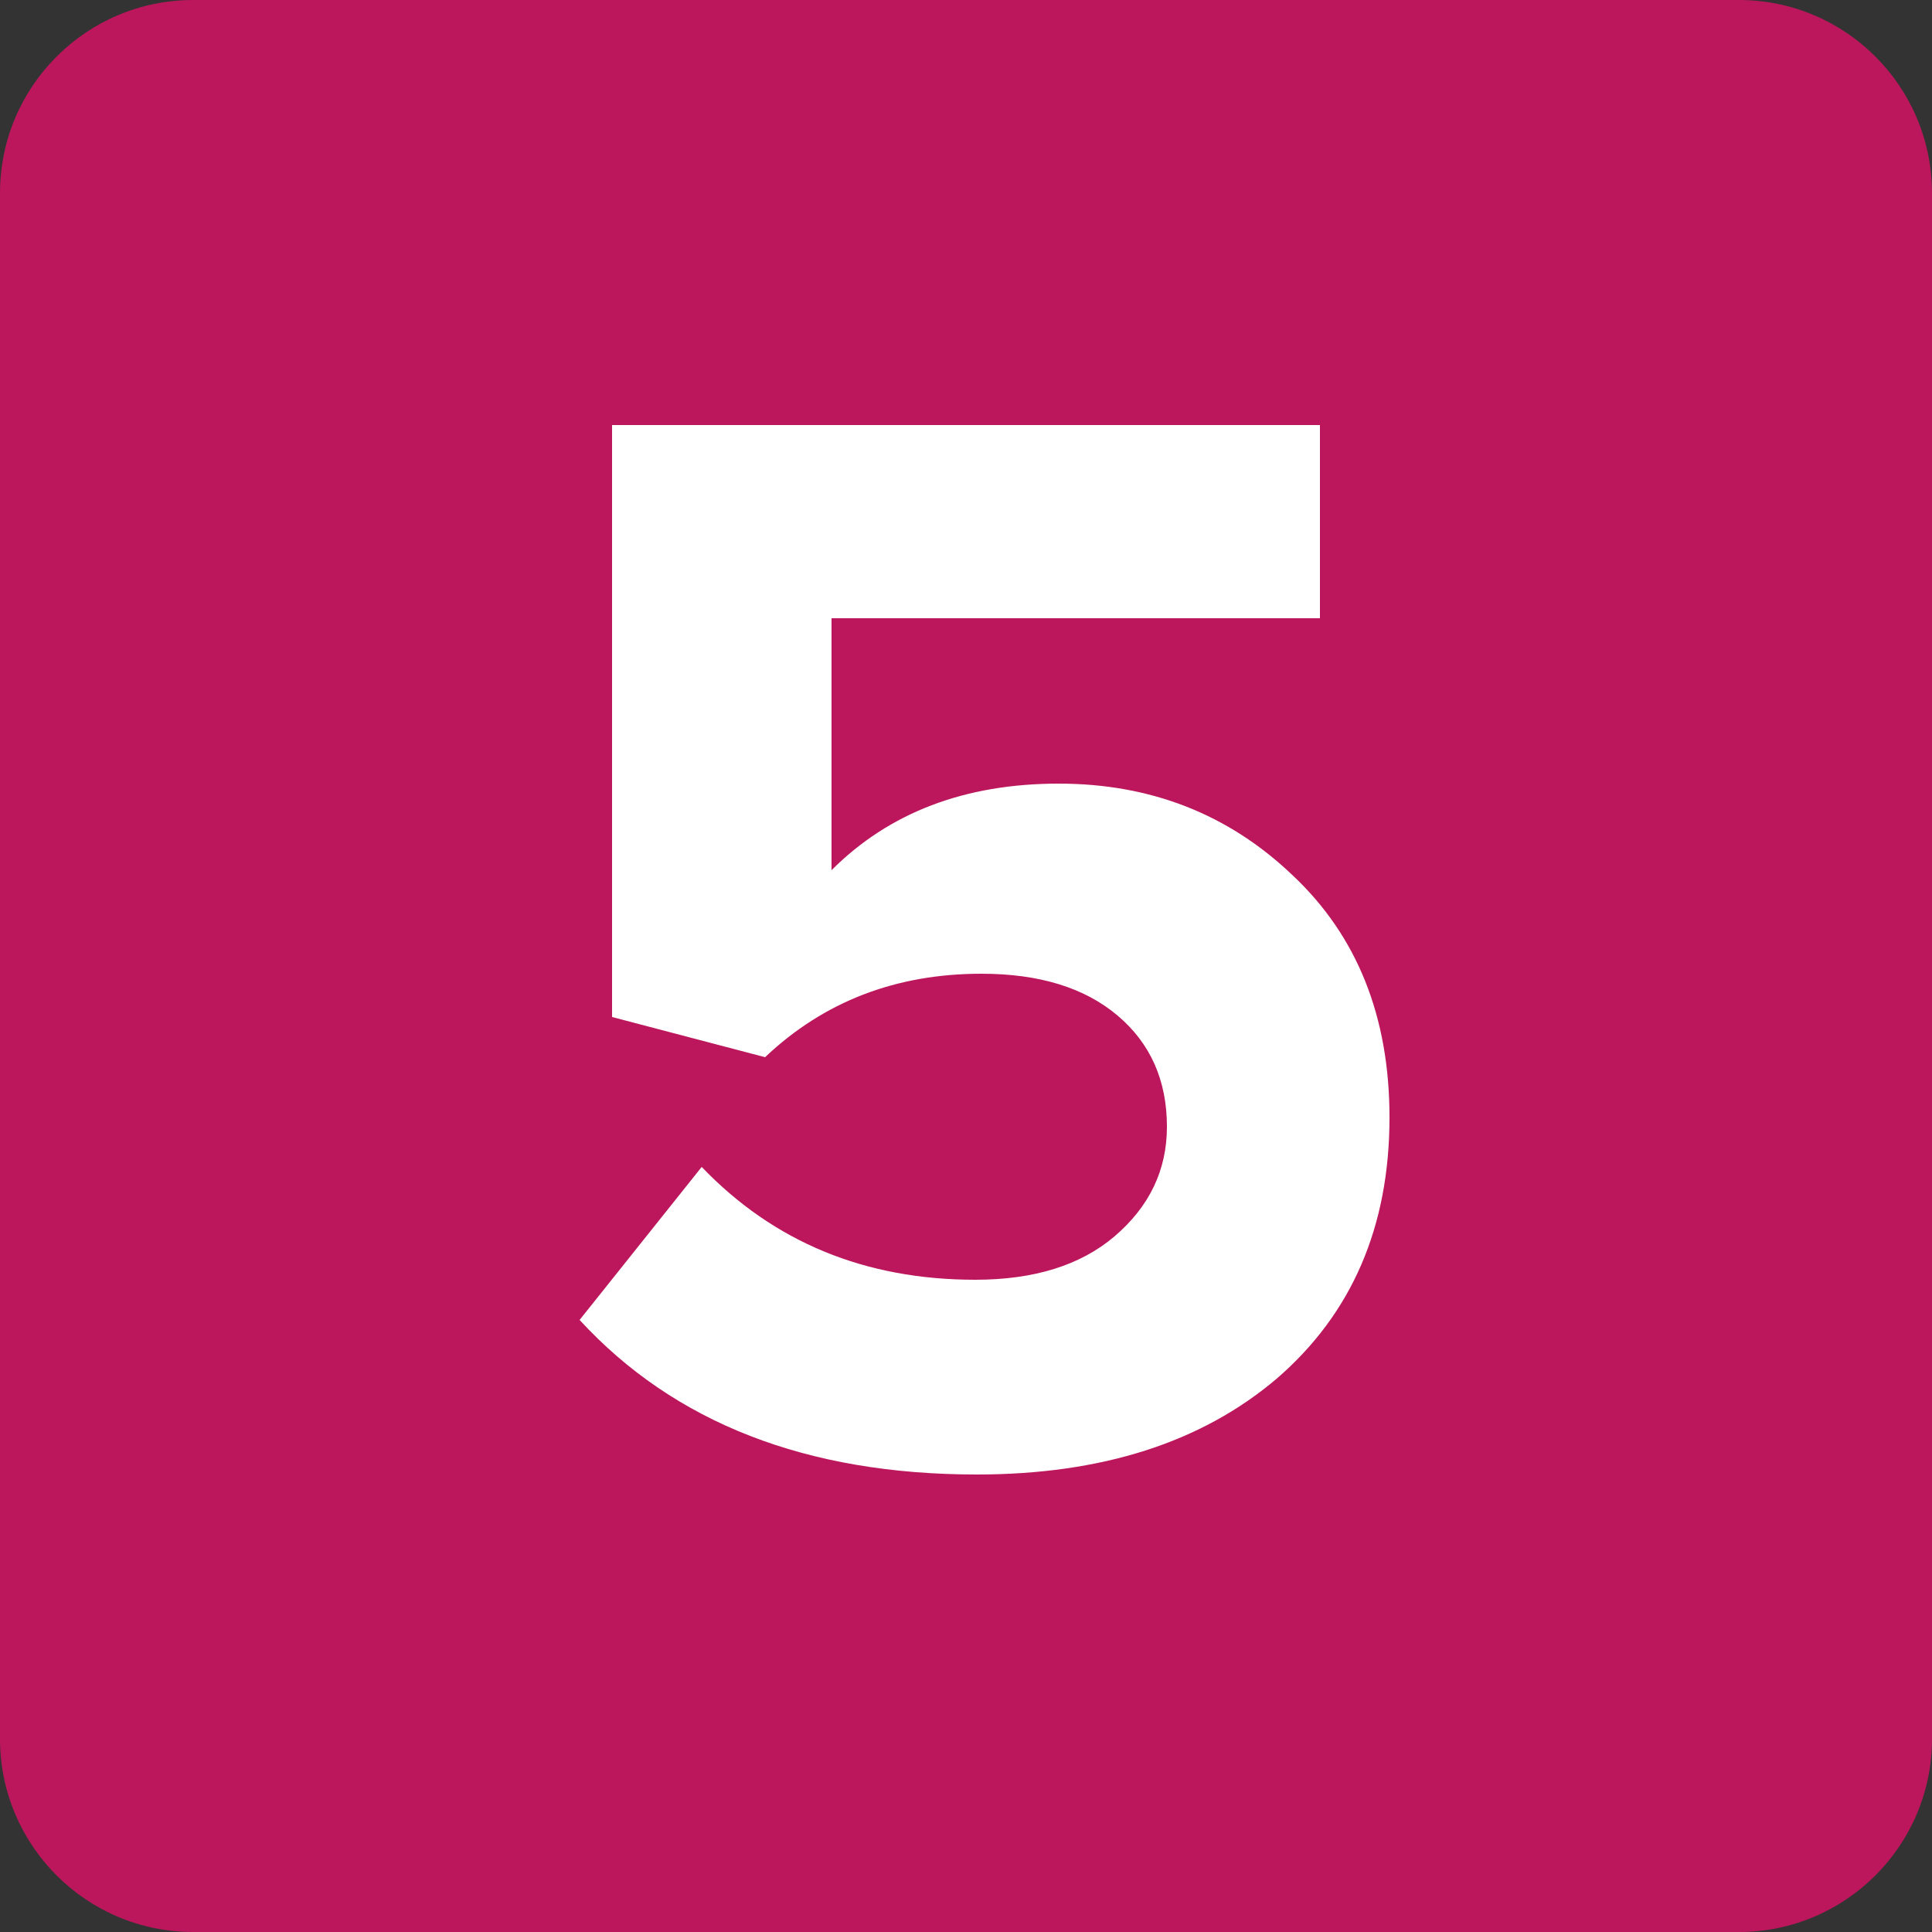<?xml version="1.0" encoding="UTF-8"?> <svg xmlns="http://www.w3.org/2000/svg" width="200" height="200" viewBox="0 0 200 200" fill="none"><rect x="0" y="0" width="200" height="200" fill="#333333" stroke="none"/> <path d="M0 20C0 8.954 8.954 0 20 0H180C191.046 0 200 8.954 200 20V180C200 191.046 191.046 200 180 200H20C8.954 200 0 191.046 0 180V20Z" fill="#BC175C"></path> <path d="M101.12 152.64C83.52 152.64 69.813 147.307 60 136.64L72.64 120.8C80.107 128.587 89.547 132.48 100.96 132.48C107.04 132.48 111.84 130.987 115.36 128C118.987 124.907 120.8 121.12 120.8 116.64C120.8 111.84 119.093 108 115.68 105.12C112.267 102.24 107.573 100.8 101.6 100.8C92.747 100.8 85.28 103.68 79.2 109.44L63.36 105.28V44H136.64V64H86.08V90.08C92.053 84.107 99.893 81.12 109.6 81.12C119.093 81.12 127.147 84.267 133.76 90.56C140.48 96.853 143.84 105.227 143.84 115.68C143.84 126.987 139.947 136 132.16 142.72C124.373 149.333 114.027 152.64 101.12 152.64Z" fill="white"></path> </svg> 